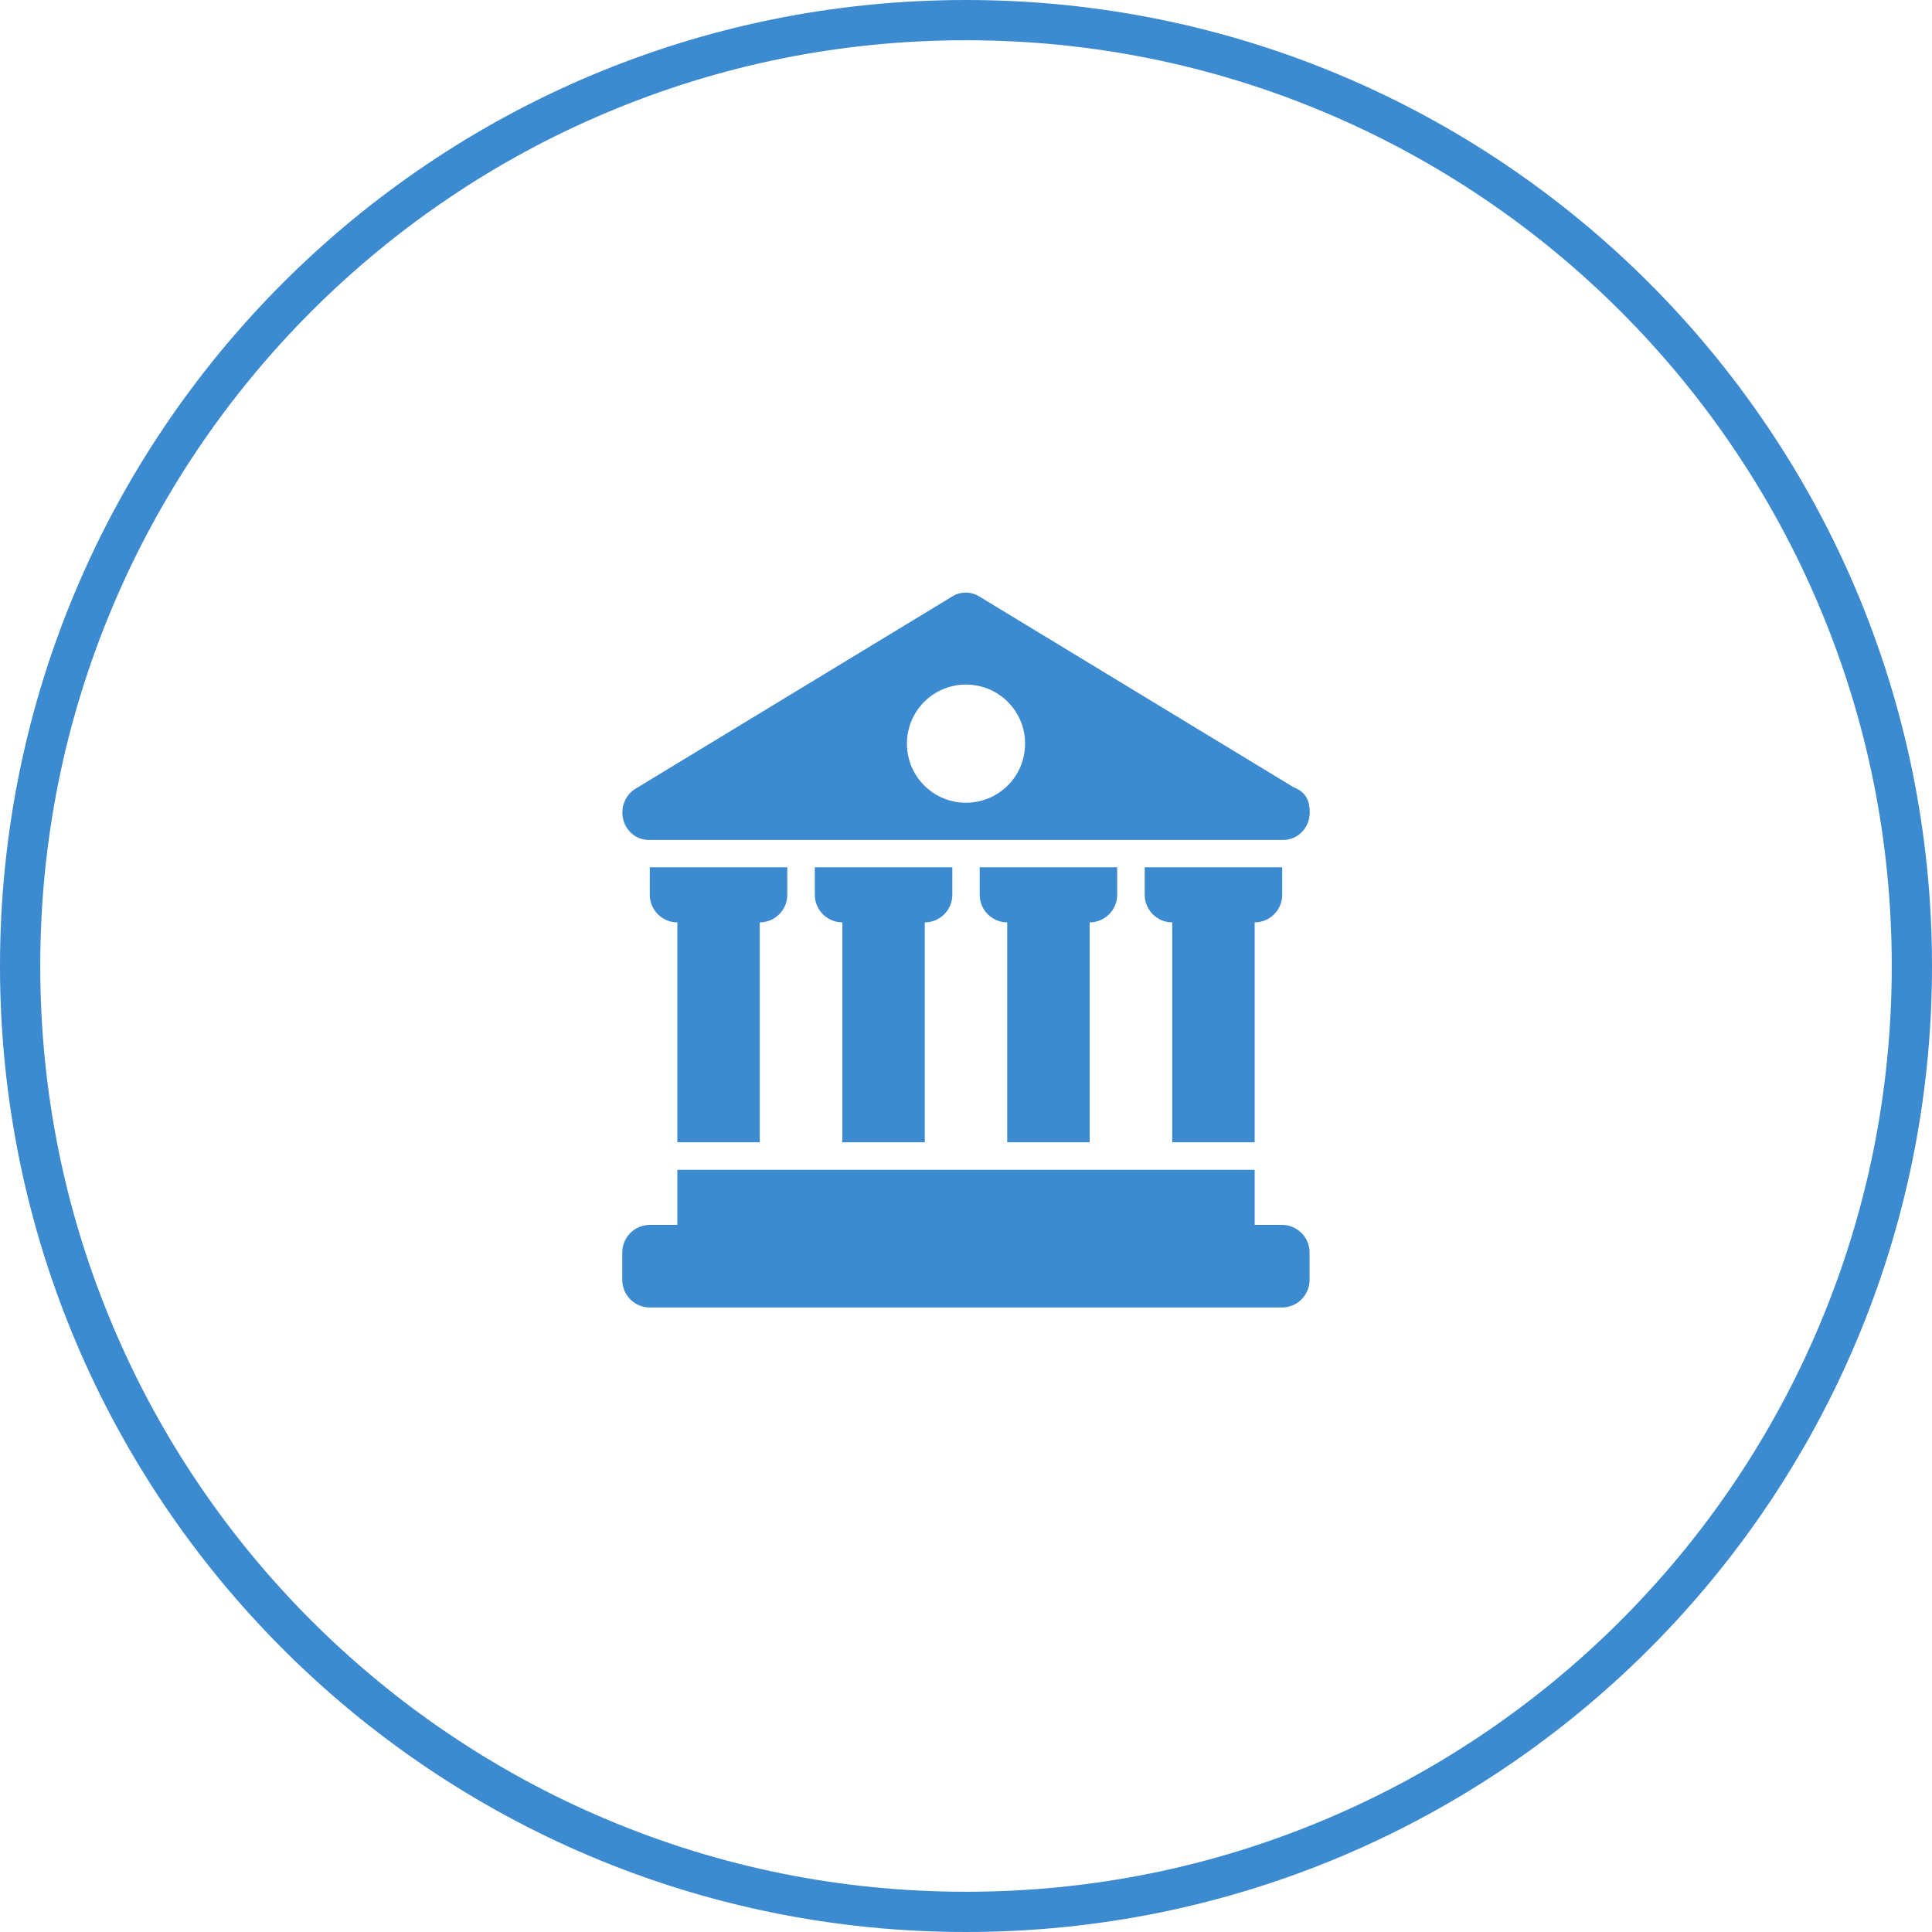 <?xml version="1.0" encoding="UTF-8"?>
<svg xmlns="http://www.w3.org/2000/svg" version="1.1" viewBox="0 0 1200 1200">
  <defs>
    <style>
      .cls-1 {
        fill: #3c8ad0;
      }
    </style>
  </defs>
  <!-- Generator: Adobe Illustrator 28.7.1, SVG Export Plug-In . SVG Version: 1.2.0 Build 142)  -->
  <g>
    <g id="Layer_1">
      <path class="cls-1" d="M600,25c77.6,0,152.9,15.2,223.8,45.2,34.1,14.4,66.9,32.2,97.7,53,30.5,20.6,59.1,44.2,85.1,70.2,26,26,49.7,54.7,70.2,85.1,20.8,30.7,38.6,63.6,53,97.7,30,70.9,45.2,146.2,45.2,223.8s-15.2,152.9-45.2,223.8c-14.4,34.1-32.2,66.9-53,97.7-20.6,30.5-44.2,59.1-70.2,85.1-26,26-54.7,49.7-85.1,70.2-30.7,20.8-63.6,38.6-97.7,53-70.9,30-146.2,45.2-223.8,45.2s-152.9-15.2-223.8-45.2c-34.1-14.4-66.9-32.2-97.7-53-30.5-20.6-59.1-44.2-85.1-70.2-26-26-49.7-54.7-70.2-85.1-20.8-30.7-38.6-63.6-53-97.7-30-70.9-45.2-146.2-45.2-223.8s15.2-152.9,45.2-223.8c14.4-34.1,32.2-66.9,53-97.7,20.6-30.5,44.2-59.1,70.2-85.1,26-26,54.7-49.7,85.1-70.2,30.7-20.8,63.6-38.6,97.7-53,70.9-30,146.2-45.2,223.8-45.2M600,0C268.6,0,0,268.6,0,600s268.6,600,600,600,600-268.6,600-600S931.4,0,600,0h0Z"/>
      <g>
        <path class="cls-1" d="M471.9,709.5v-136.6c9.4,0,17.1-7.7,17.1-17.1v-17.1h-34.2s-51.2,0-51.2,0v17.1c0,9.4,7.7,17.1,17.1,17.1v136.6h51.2Z"/>
        <path class="cls-1" d="M574.4,709.5v-136.6c9.4,0,17.1-7.7,17.1-17.1v-17.1h-51.2s-34.2,0-34.2,0v17.1c0,9.4,7.7,17.1,17.1,17.1v136.6h51.2Z"/>
        <path class="cls-1" d="M676.8,709.5v-136.6c9.4,0,17.1-7.7,17.1-17.1v-17.1h-85.4v17.1c0,9.4,7.7,17.1,17.1,17.1v136.6h51.2Z"/>
        <path class="cls-1" d="M779.3,709.5v-136.6c9.4,0,17.1-7.7,17.1-17.1v-17.1h-85.4v17.1c0,9.4,7.7,17.1,17.1,17.1v136.6h51.2Z"/>
        <path class="cls-1" d="M796.4,760.8h-17.1v-34.2h-358.6v34.2h-17.1c-9.4,0-17.1,7.7-17.1,17.1v17.1c0,9.4,7.7,17.1,17.1,17.1h392.7c9.4,0,17.1-7.7,17.1-17.1v-17.1c0-9.4-7.7-17.1-17.1-17.1h0Z"/>
        <path class="cls-1" d="M403,521.7h394.1c9.1,0,16.4-7.6,16.4-17.1s-4.2-13.3-10.3-15.8l-195.1-118.4c-5.1-3.1-11.4-3.1-16.5,0l-196.9,119.5c-6.4,3.9-9.5,11.8-7.6,19.2,1.9,7.4,8.4,12.6,15.8,12.6h0ZM600,425.2c20.3,0,36.7,16.4,36.7,36.7s-16.4,36.7-36.7,36.7-36.7-16.4-36.7-36.7c0-20.3,16.4-36.7,36.7-36.7Z"/>
      </g>
    </g>
  </g>
</svg>